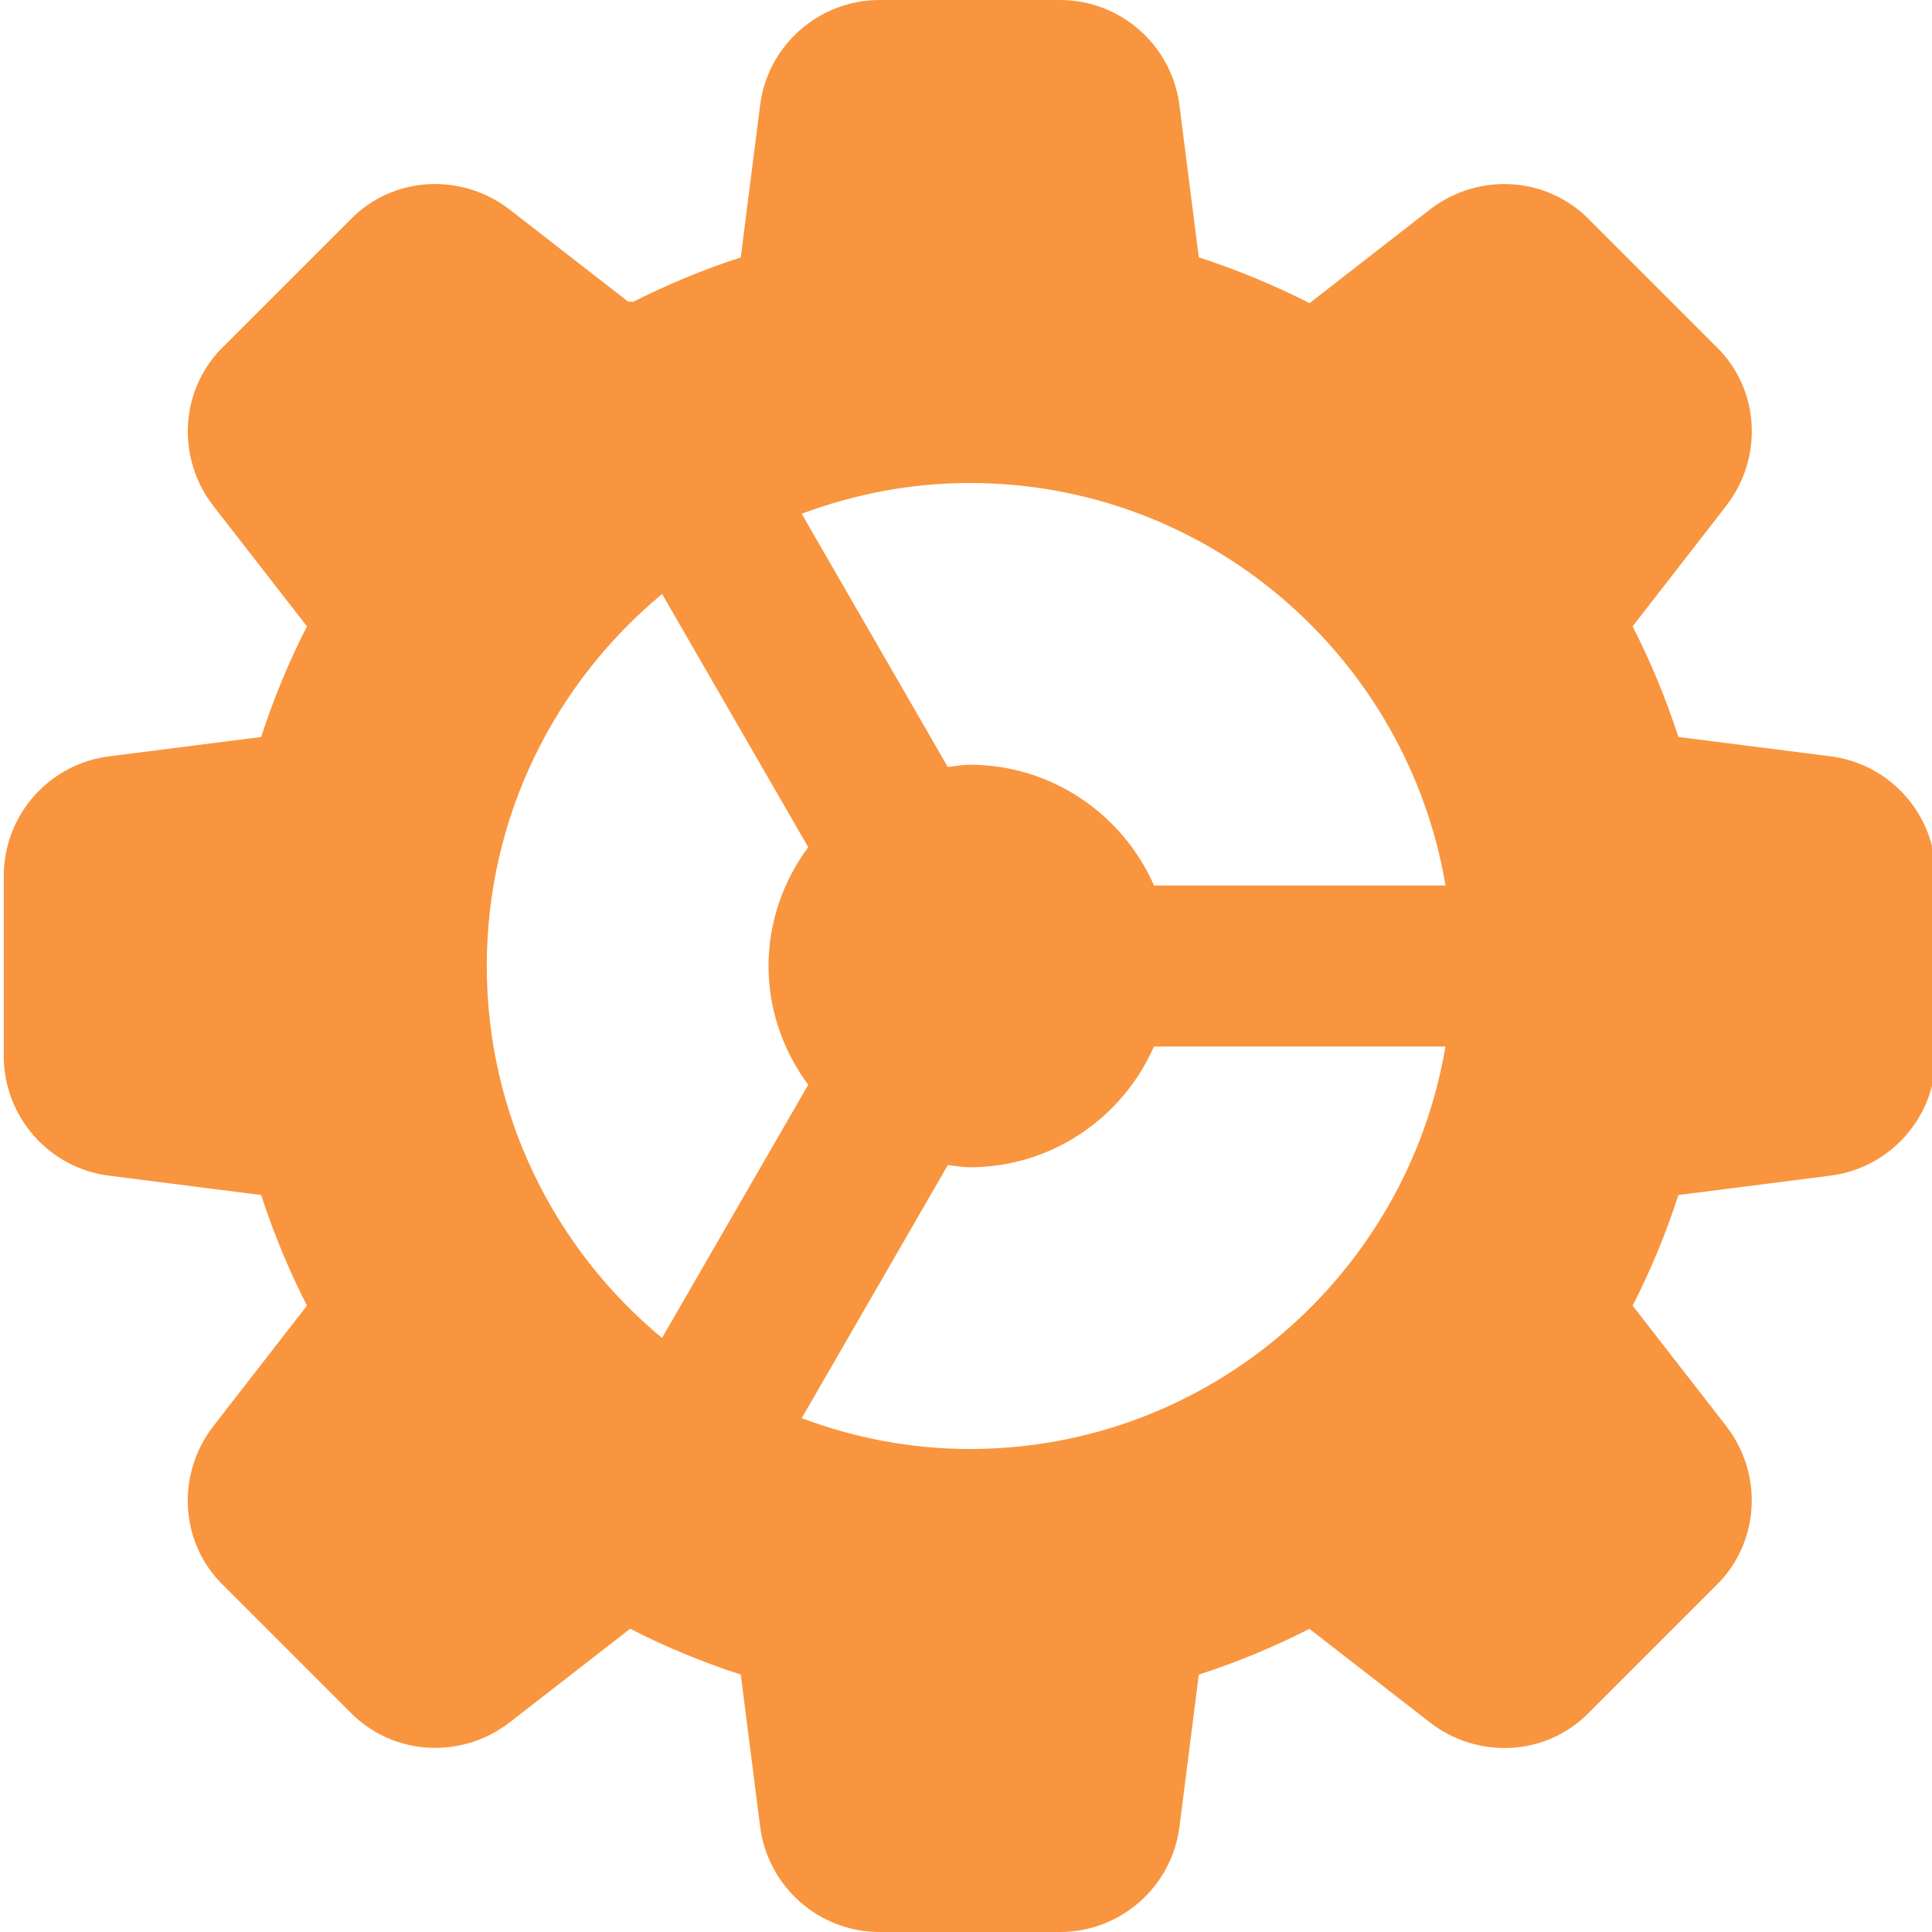 <svg width="48" height="48" viewBox="0 0 48 48" fill="none" xmlns="http://www.w3.org/2000/svg">
<path d="M45.46 18.788L41.7 18.31C41.39 17.356 41.008 16.436 40.562 15.562L42.884 12.572C43.824 11.362 43.714 9.654 42.64 8.614L39.49 5.464C38.44 4.38 36.732 4.272 35.52 5.21L32.534 7.532C31.66 7.086 30.74 6.704 29.784 6.394L29.306 2.64C29.126 1.134 27.848 0 26.334 0H21.854C20.34 0 19.062 1.134 18.882 2.634L18.404 6.394C17.474 6.696 16.582 7.07 15.728 7.5C15.686 7.5 15.646 7.49 15.604 7.492L12.666 5.21C11.458 4.272 9.75 4.38 8.708 5.454L5.558 8.602C4.474 9.654 4.364 11.362 5.304 12.574L7.626 15.562C7.178 16.436 6.798 17.356 6.488 18.31L2.734 18.788C1.228 18.968 0.094 20.246 0.094 21.76V26.24C0.094 27.754 1.228 29.032 2.728 29.212L6.488 29.69C6.798 30.644 7.18 31.564 7.626 32.438L5.304 35.428C4.364 36.638 4.474 38.346 5.548 39.386L8.698 42.536C9.75 43.618 11.456 43.726 12.668 42.788L15.656 40.466C16.53 40.914 17.45 41.296 18.404 41.604L18.882 45.356C19.062 46.866 20.34 48 21.854 48H26.334C27.848 48 29.126 46.866 29.306 45.366L29.784 41.606C30.738 41.296 31.658 40.914 32.532 40.468L35.522 42.79C36.732 43.73 38.44 43.62 39.48 42.546L42.63 39.396C43.714 38.344 43.824 36.638 42.884 35.426L40.562 32.438C41.01 31.564 41.392 30.644 41.7 29.69L45.452 29.212C46.958 29.032 48.092 27.754 48.092 26.24V21.76C48.094 20.246 46.96 18.968 45.46 18.788ZM24.094 12C30.028 12 34.956 16.334 35.914 22H28.672C27.896 20.238 26.14 19 24.094 19C23.908 19 23.73 19.036 23.548 19.056L19.918 12.764C21.22 12.278 22.624 12 24.094 12ZM12.094 24C12.094 20.286 13.79 16.962 16.45 14.758L20.08 21.048C19.468 21.878 19.094 22.892 19.094 24C19.094 25.108 19.468 26.122 20.08 26.952L16.448 33.24C13.79 31.038 12.094 27.714 12.094 24ZM24.094 36C22.624 36 21.22 35.722 19.918 35.234L23.55 28.944C23.73 28.964 23.908 29 24.094 29C26.14 29 27.896 27.762 28.67 26H35.912C34.956 31.666 30.028 36 24.094 36Z" fill="#F9953E"/>
</svg>
